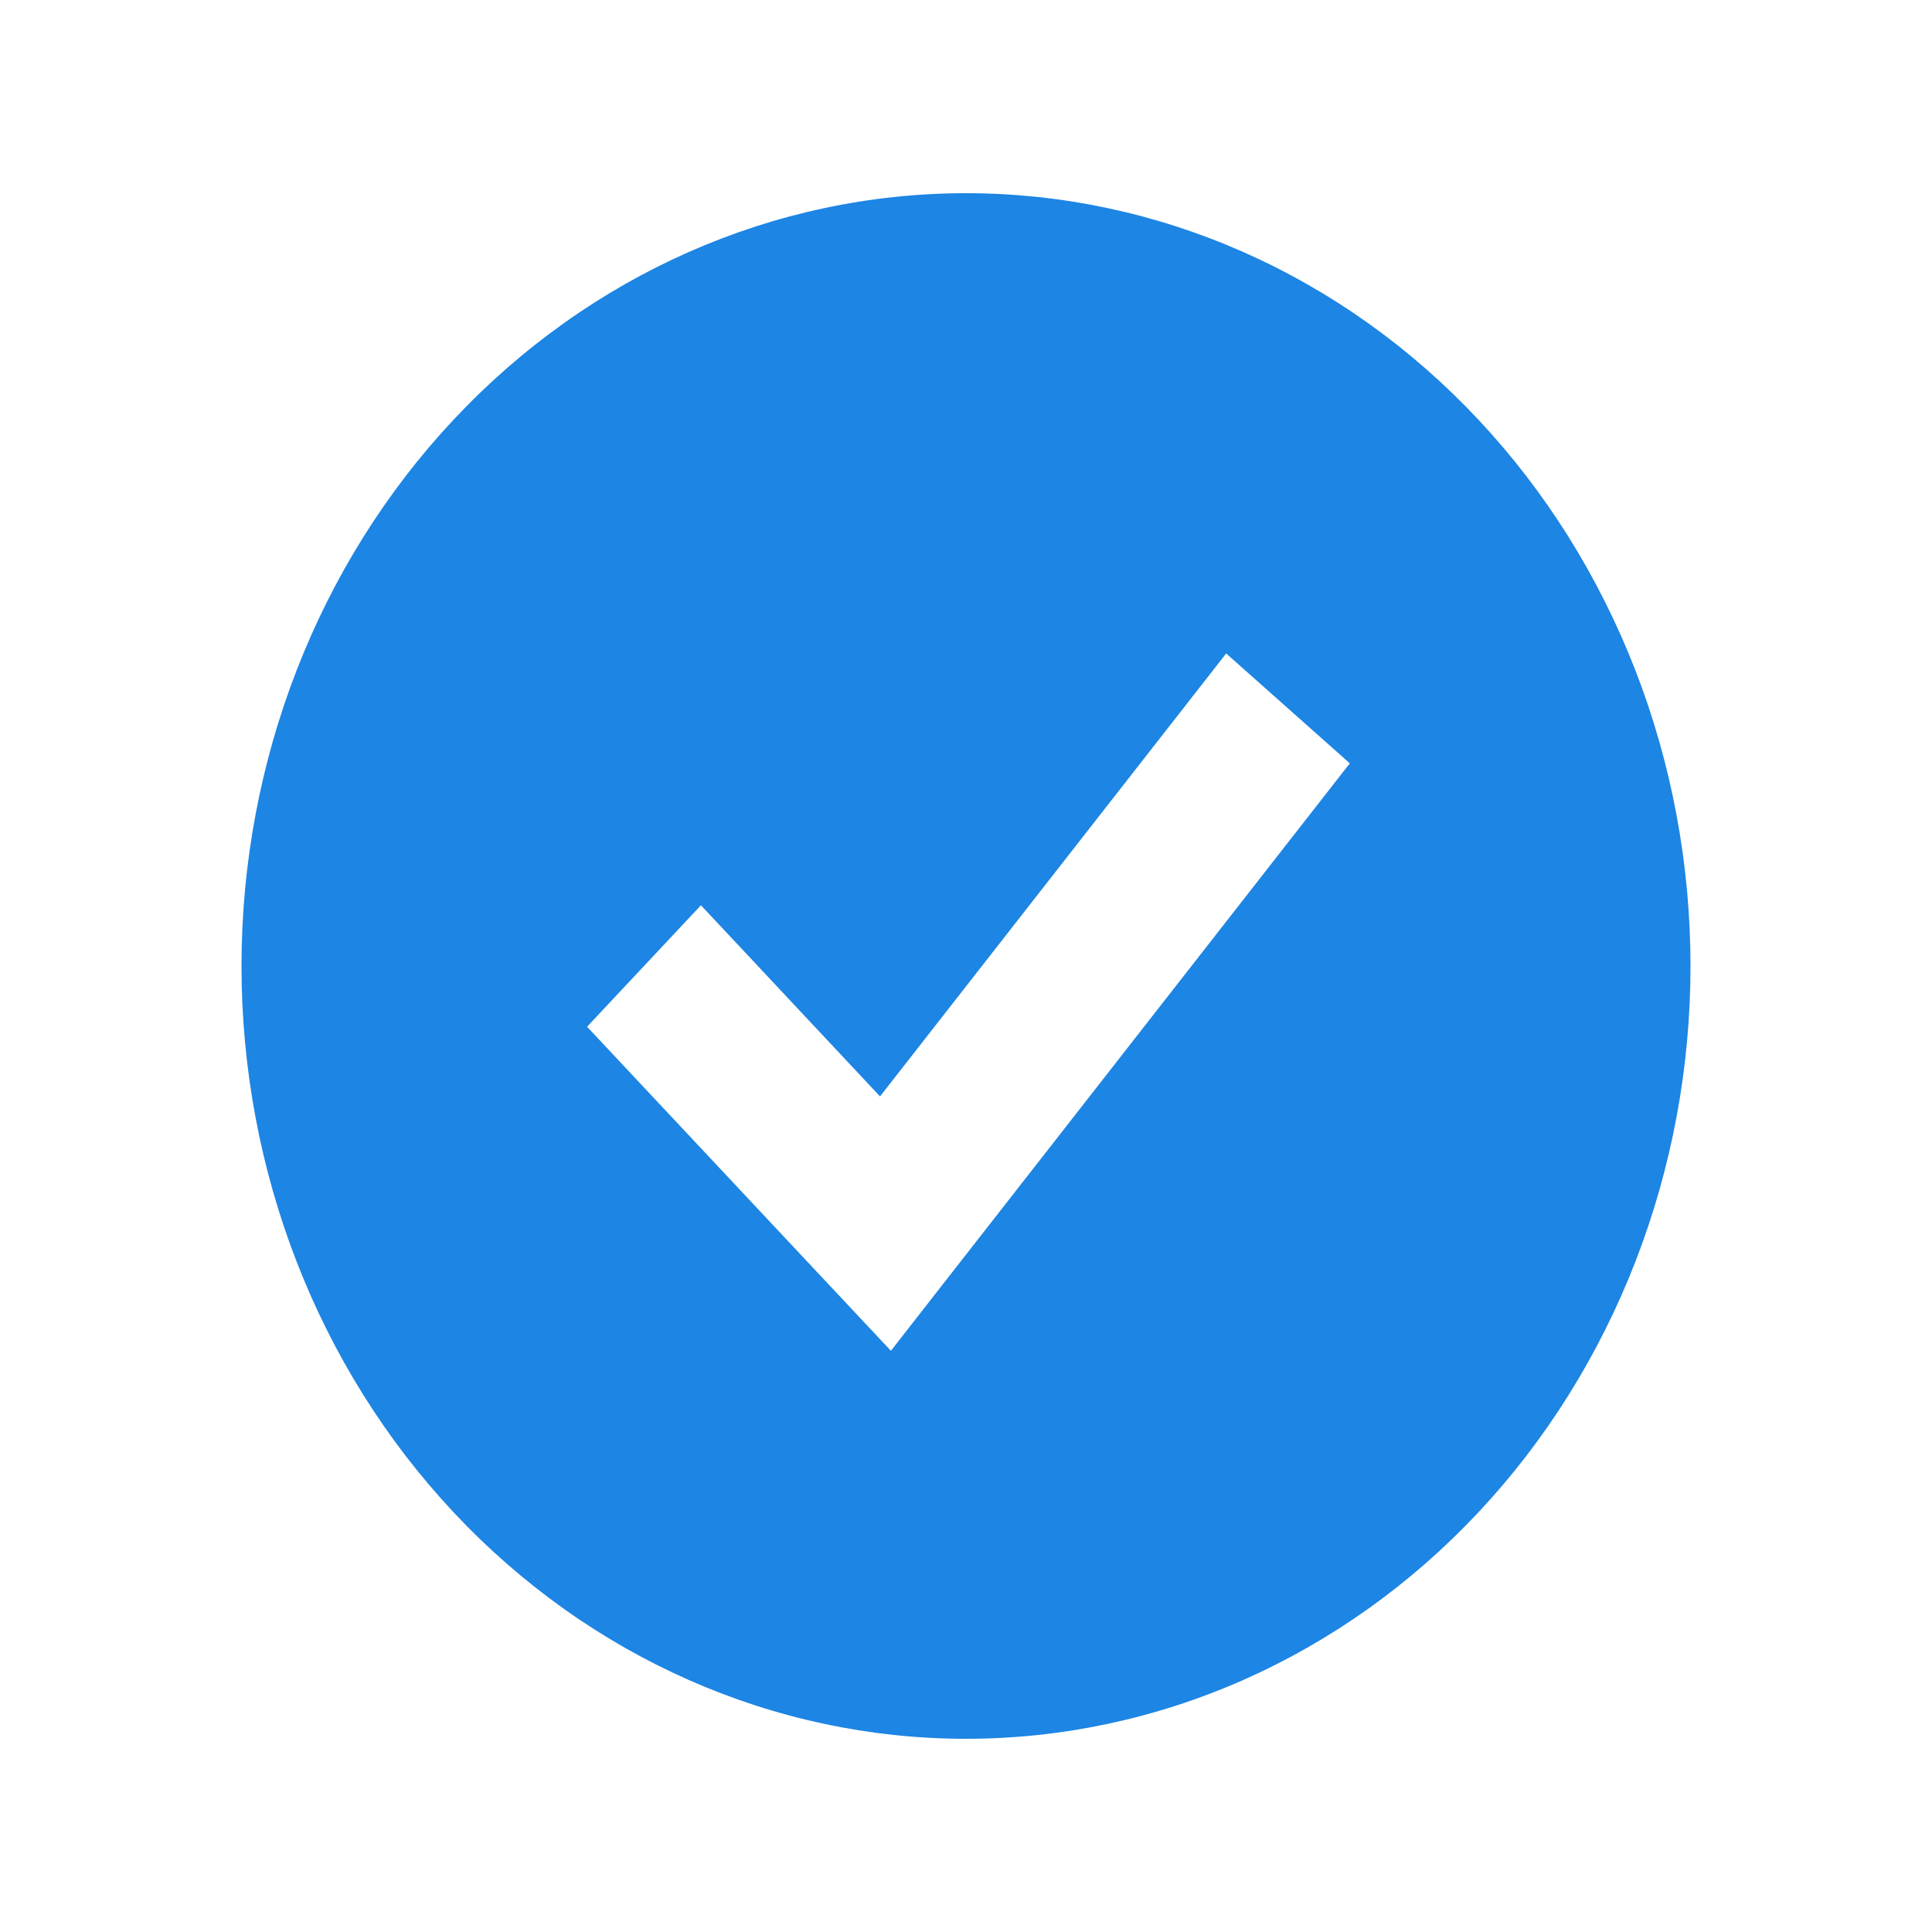 <?xml version="1.0" encoding="UTF-8"?>
<svg xmlns="http://www.w3.org/2000/svg" width="30" height="30" viewBox="0 0 30 30" fill="none">
  <path fill-rule="evenodd" clip-rule="evenodd" d="M15 27C16.477 27 17.94 26.69 19.305 26.087C20.67 25.483 21.91 24.6 22.955 23.485C24 22.371 24.828 21.048 25.394 19.592C25.959 18.136 26.25 16.576 26.25 15C26.25 13.424 25.959 11.864 25.394 10.408C24.828 8.952 24 7.629 22.955 6.515C21.91 5.4 20.67 4.516 19.305 3.913C17.94 3.31 16.477 3 15 3C12.016 3 9.155 4.264 7.045 6.515C4.935 8.765 3.75 11.817 3.75 15C3.75 18.183 4.935 21.235 7.045 23.485C9.155 25.736 12.016 27 15 27ZM14.71 19.853L20.96 11.853L19.04 10.147L13.665 17.025L10.884 14.057L9.116 15.943L12.866 19.943L13.834 20.975L14.71 19.853Z" fill="#1D85E3"></path>
</svg>
